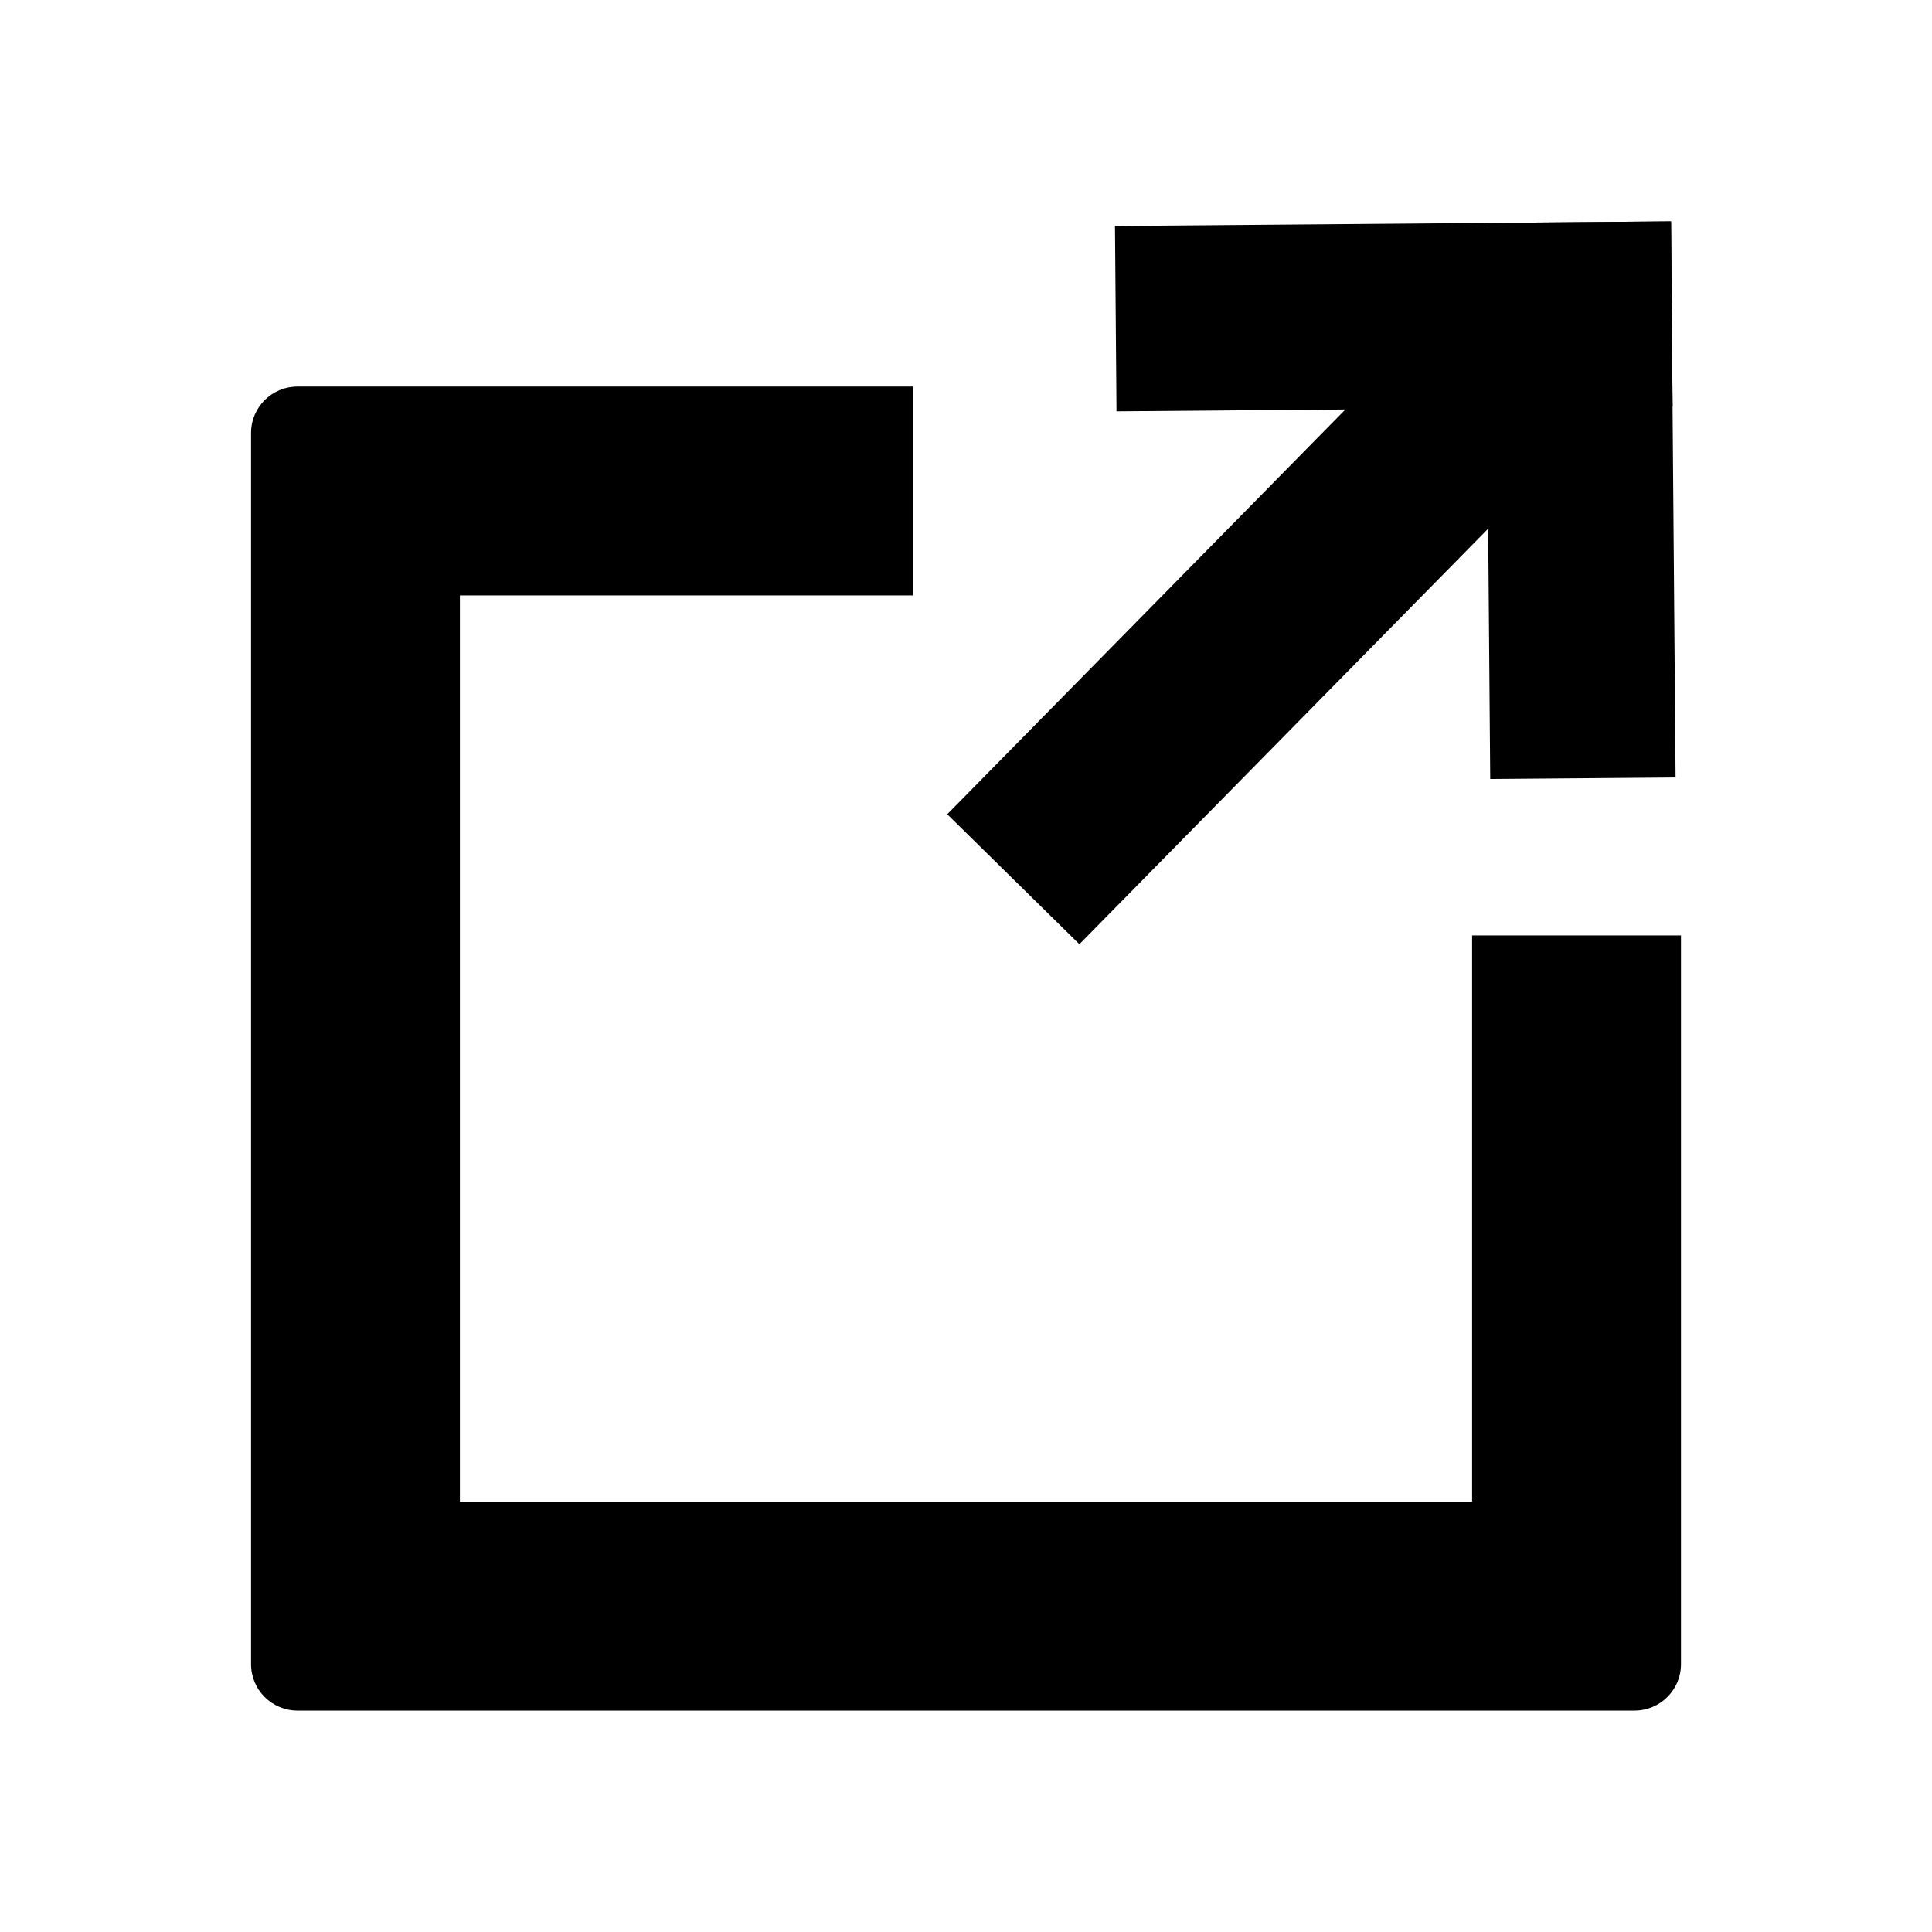 <?xml version="1.0" encoding="UTF-8" standalone="no"?>
<svg
   width="100px"
   height="100px"
   viewBox="0 0 100 100"
   fill="none"
   version="1.1"
   id="svg17"
   xmlns="http://www.w3.org/2000/svg"
   xmlns:svg="http://www.w3.org/2000/svg">
  <defs
     id="defs9" />
  <path
     rx="1.94"
     fill="currentColor"
     id="rect1115"
     d="m 86.572,21.054 -28.782,0.237 -0.079,-9.594 28.782,-0.237 z"/>
  <path
     rx="1.94"
     fill="currentColor"
     id="rect1117"
     d="M 49.029,42.145 74.68,16.069 81.52,22.797 55.869,48.873 Z"/>
  <path
     rx="1.94"
     fill="currentColor"
     id="rect1119"
     d="M 77.134,40.321 76.898,11.539 l 9.594,-0.079 0.236,28.782 z"/>
  <path
     fill-rule="evenodd"
     clip-rule="evenodd"
     d="M 76.196,77.729 H 23.804 V 30.819 H 47.259 V 20.009 h -31.863 c -1.327,0 -2.402,1.076 -2.402,2.402 v 63.727 c 0,1.327 1.076,2.402 2.402,2.402 h 69.209 c 1.327,0 2.402,-1.076 2.402,-2.402 V 48.418 H 76.196 Z"
     fill="currentColor"
     id="path1121"/>
</svg>

